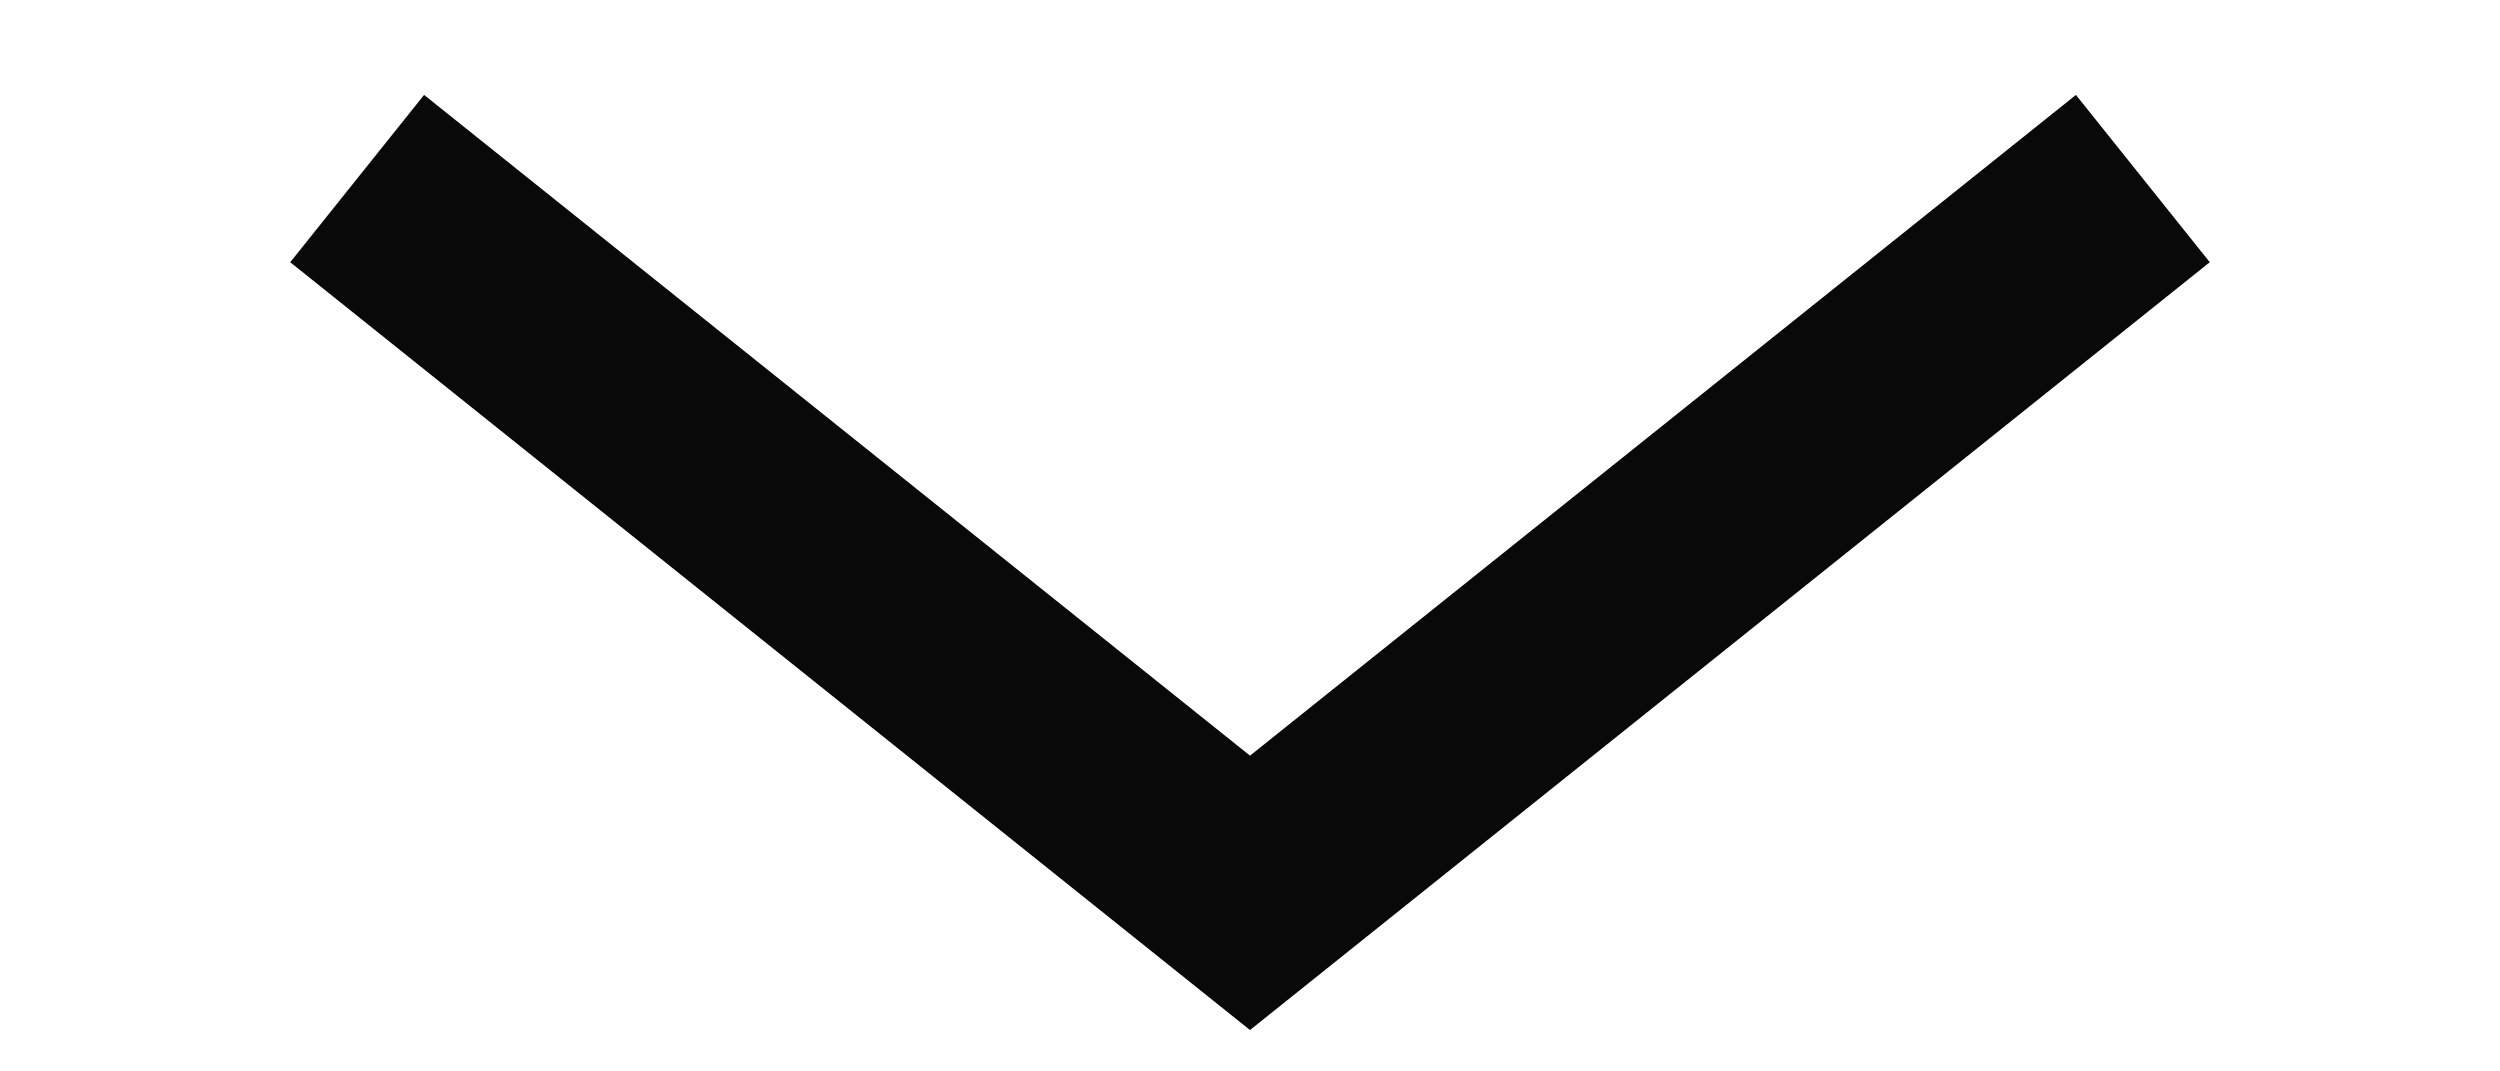 <?xml version="1.0" encoding="UTF-8"?> <svg xmlns="http://www.w3.org/2000/svg" width="7" height="3" viewBox="0 0 7 3" fill="none"> <path d="M1 0.5L3.5 2.5L6 0.5" stroke="#090909" stroke-width="0.6"></path> </svg> 
